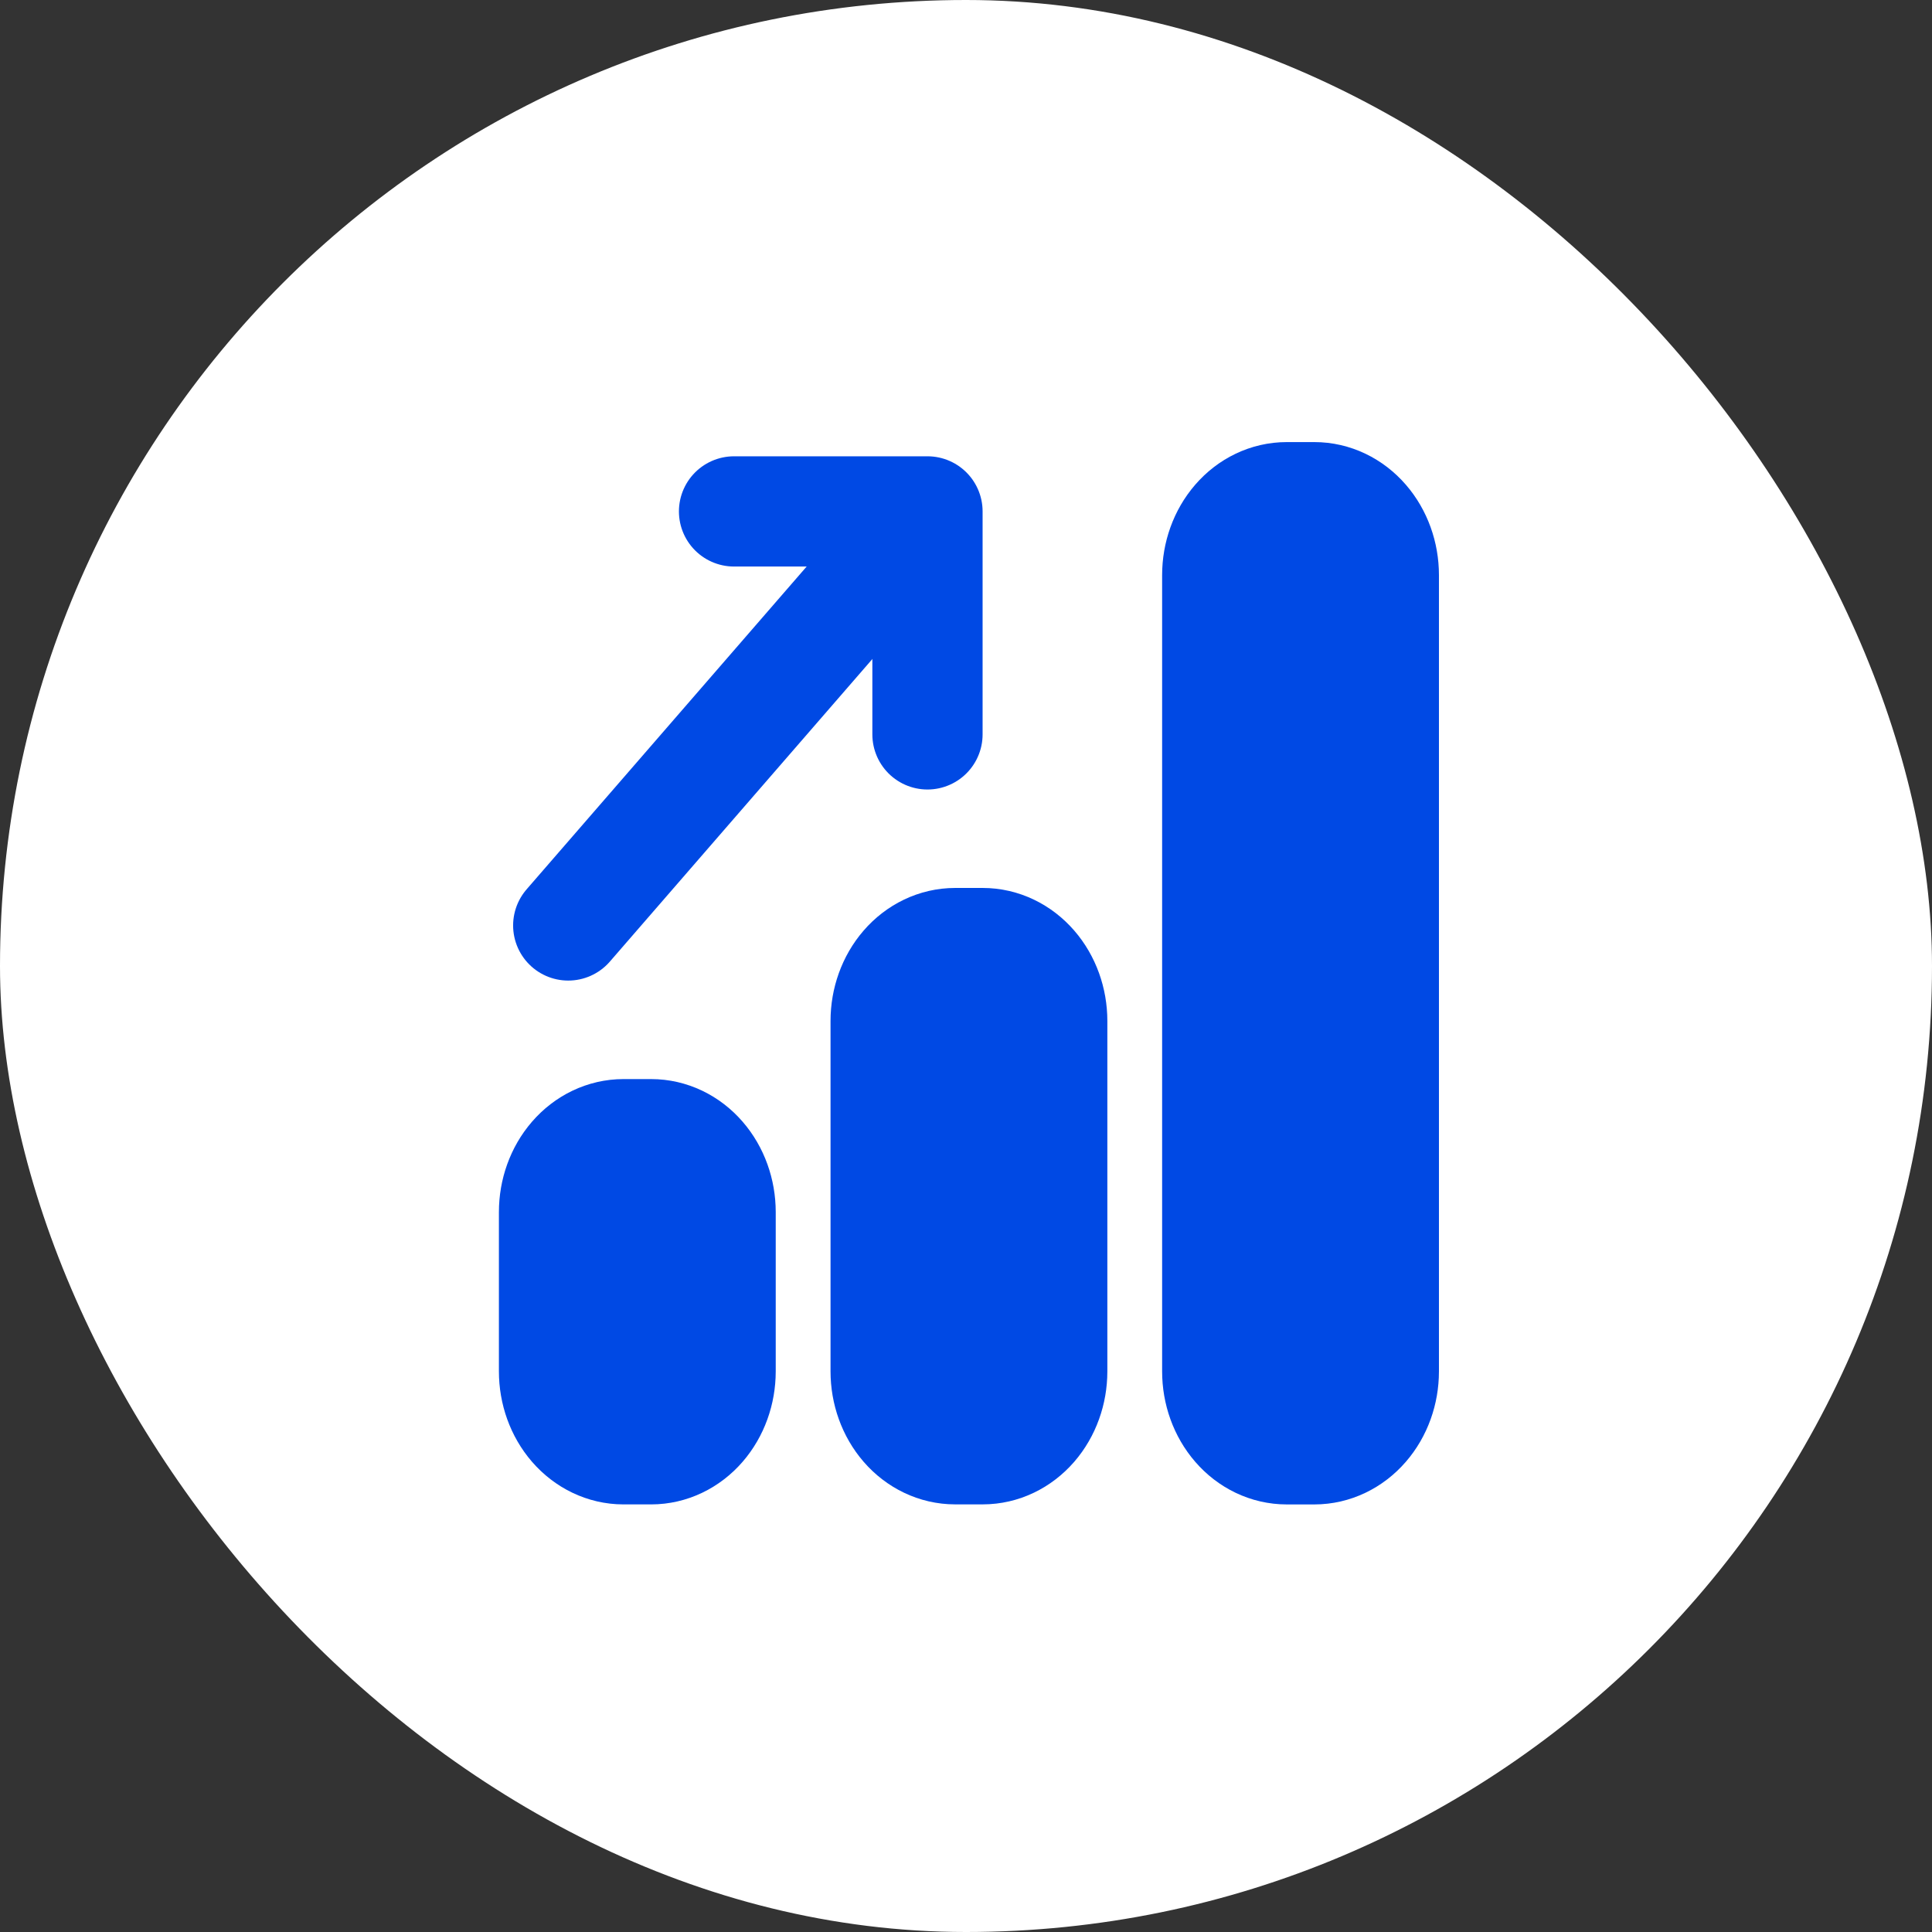 <?xml version="1.0" encoding="UTF-8"?> <svg xmlns="http://www.w3.org/2000/svg" width="68" height="68" viewBox="0 0 68 68" fill="none"><rect x="0" y="0" width="68" height="68" fill="#333333" stroke="none"/><rect width="68" height="68" rx="34" fill="white"></rect><path d="M20 32.573L30.699 20.241" stroke="#0049E4" stroke-width="3.88" stroke-linecap="round" stroke-linejoin="round"></path><path d="M21.945 50.51H22.918C23.434 50.51 23.929 50.273 24.293 49.853C24.658 49.432 24.863 48.862 24.863 48.267V42.662C24.863 42.067 24.658 41.497 24.293 41.077C23.929 40.656 23.434 40.42 22.918 40.42H21.945C21.429 40.42 20.935 40.656 20.57 41.077C20.205 41.497 20 42.067 20 42.662V48.267C20 48.862 20.205 49.432 20.57 49.853C20.935 50.273 21.429 50.51 21.945 50.51Z" stroke="#0049E4" stroke-width="4.88" stroke-linecap="round" stroke-linejoin="round"></path><path d="M33.617 50.509H34.59C35.106 50.509 35.6 50.273 35.965 49.853C36.33 49.432 36.535 48.862 36.535 48.267V35.935C36.535 35.341 36.33 34.77 35.965 34.35C35.6 33.93 35.106 33.693 34.59 33.693H33.617C33.101 33.693 32.606 33.93 32.242 34.35C31.877 34.77 31.672 35.341 31.672 35.935V48.267C31.672 48.862 31.877 49.432 32.242 49.853C32.606 50.273 33.101 50.509 33.617 50.509Z" stroke="#0049E4" stroke-width="4.88" stroke-linecap="round" stroke-linejoin="round"></path><path d="M45.288 50.511H46.261C46.777 50.511 47.271 50.275 47.636 49.854C48.001 49.434 48.206 48.864 48.206 48.269V20.242C48.206 19.648 48.001 19.077 47.636 18.657C47.271 18.236 46.777 18 46.261 18H45.288C44.772 18 44.277 18.236 43.913 18.657C43.548 19.077 43.343 19.648 43.343 20.242V48.269C43.343 48.864 43.548 49.434 43.913 49.854C44.277 50.275 44.772 50.511 45.288 50.511Z" stroke="#0049E4" stroke-width="4.88" stroke-linecap="round" stroke-linejoin="round"></path><path d="M32.644 25.848V18H25.836" stroke="#0049E4" stroke-width="3.88" stroke-linecap="round" stroke-linejoin="round"></path></svg> 